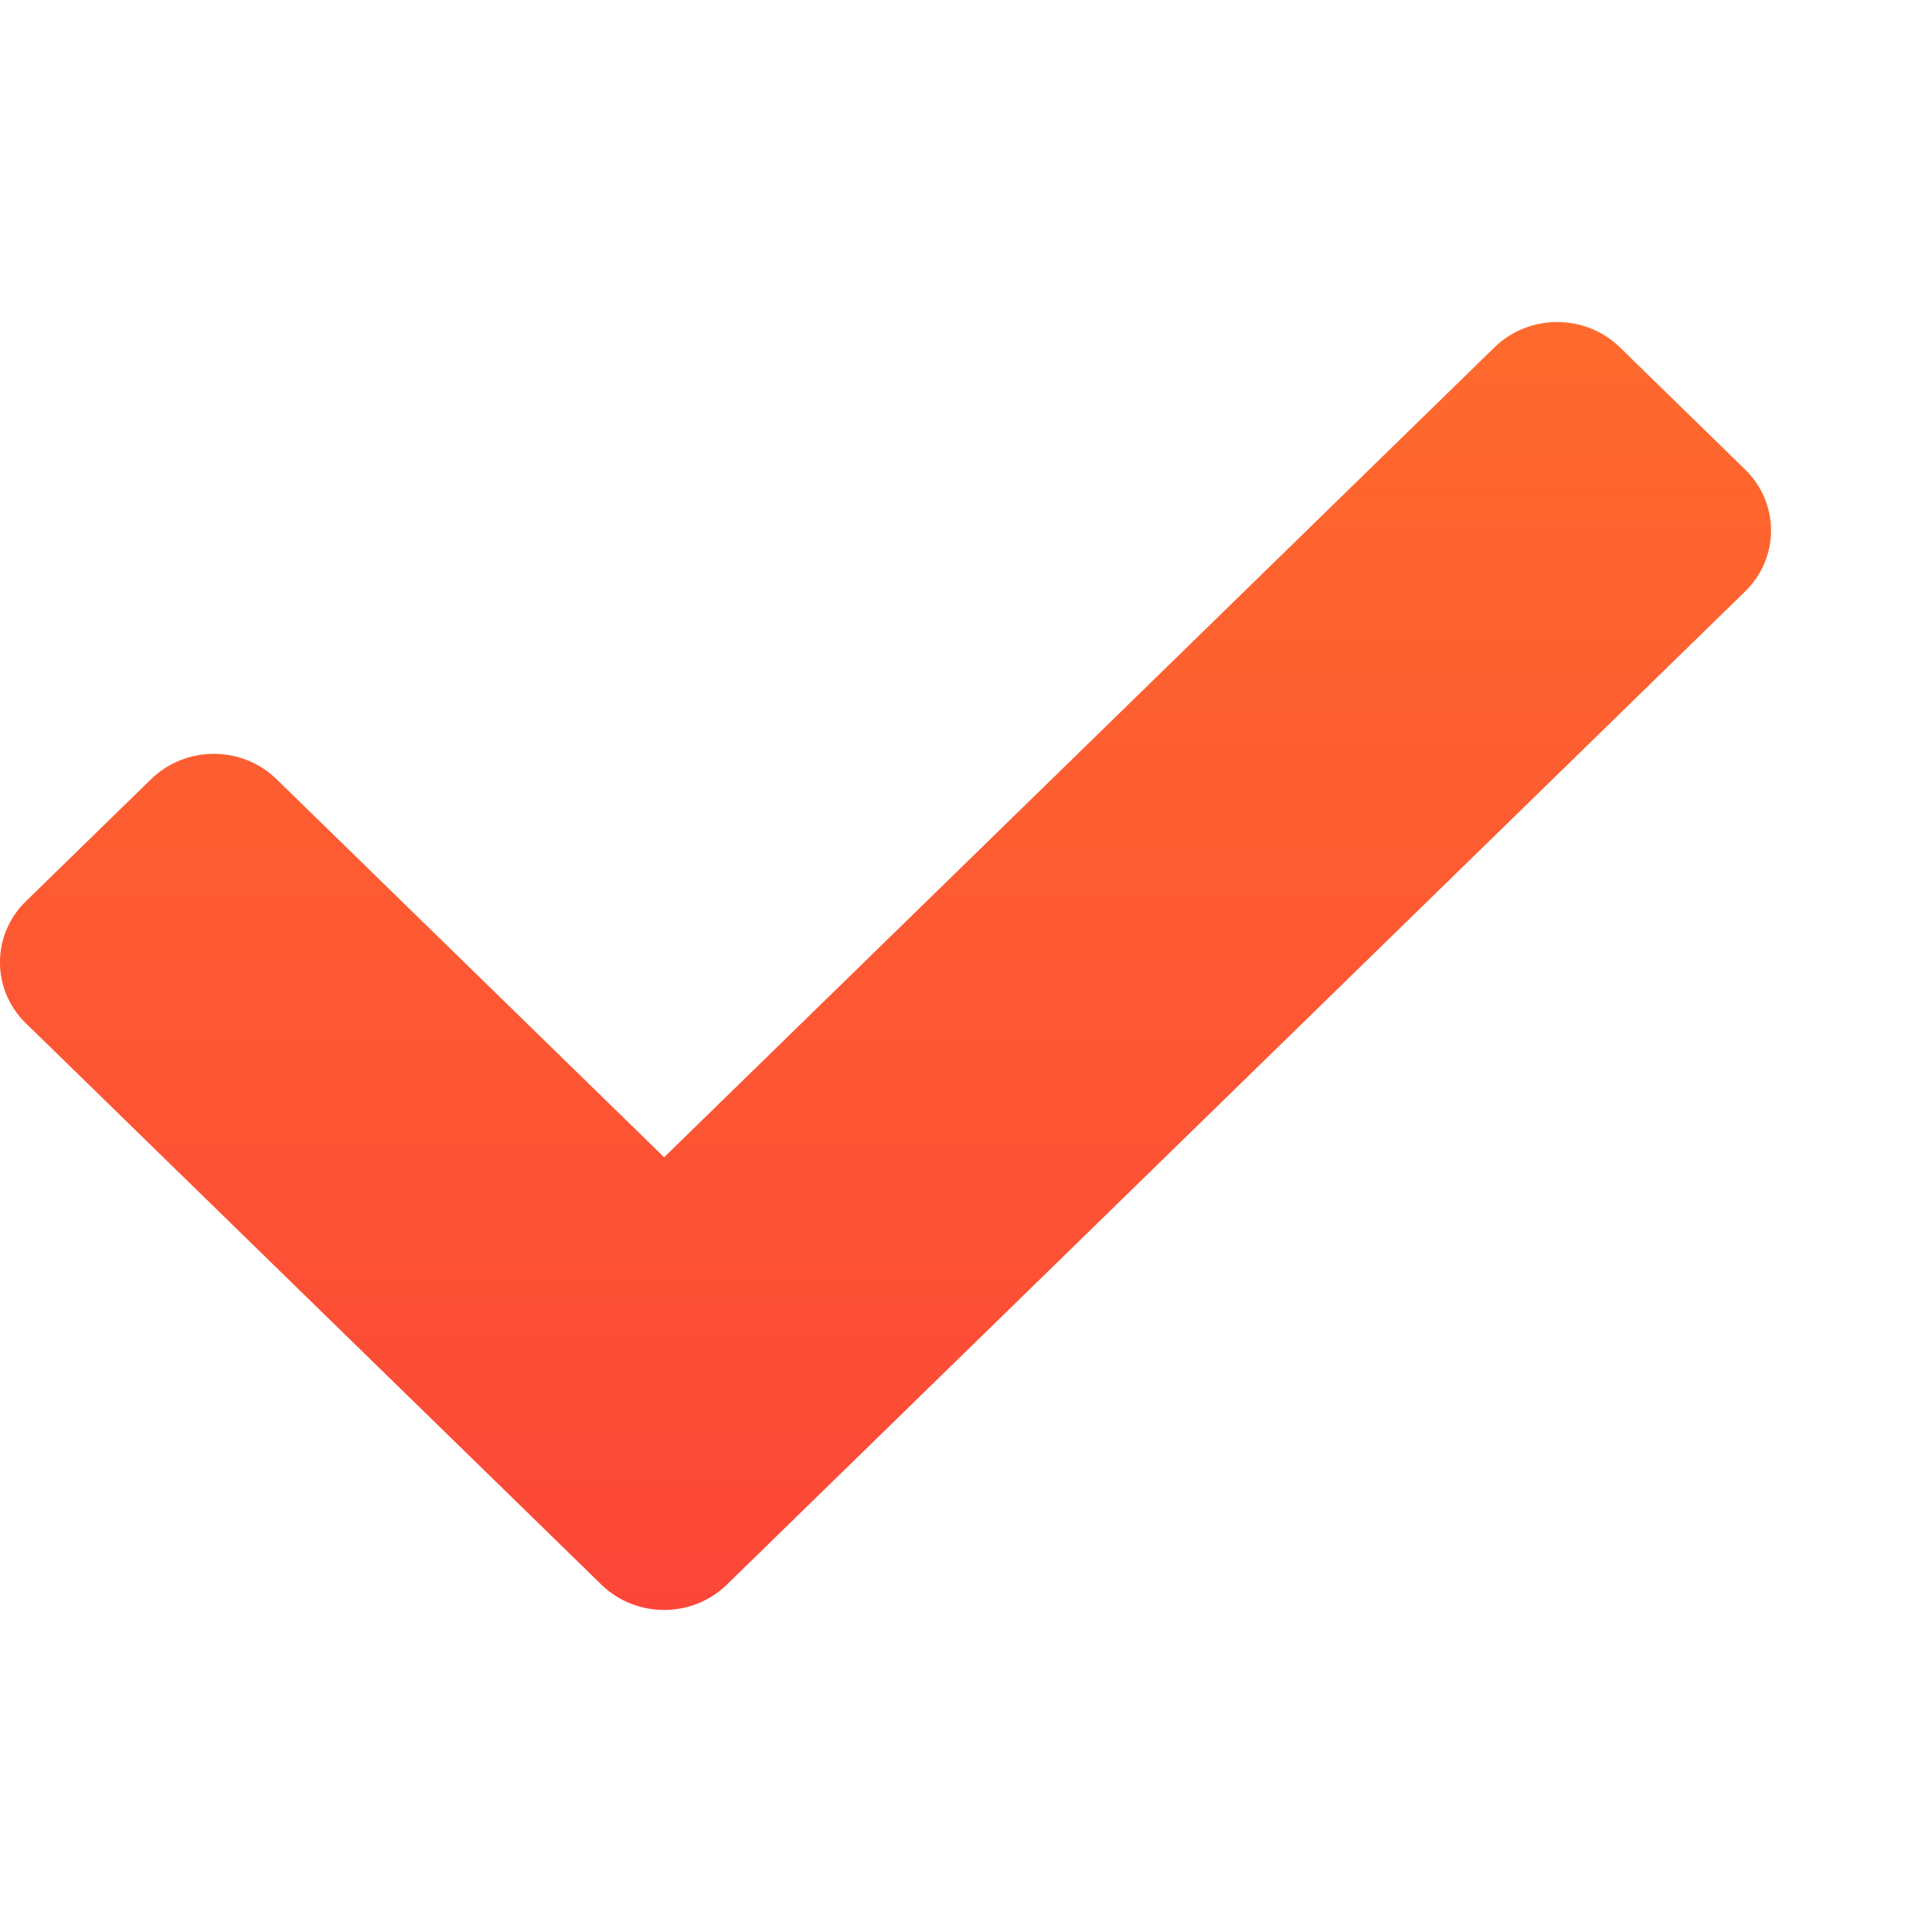 <svg width="12" height="12" viewBox="0 0 12 12" fill="none" xmlns="http://www.w3.org/2000/svg">
<rect width="12" height="12" fill="#1E1E1E"/>
<g id="&#208;&#186;&#208;&#176;&#209;&#130;&#208;&#176;&#208;&#187;&#208;&#190;&#208;&#179; &#209;&#128;&#208;&#176;&#208;&#183;&#208;&#178;&#208;&#181;&#209;&#128;&#208;&#189;&#209;&#131;&#209;&#130;&#208;&#190;" clip-path="url(#clip0_0_1)">
<rect width="1920" height="10467" transform="translate(-248 -9348)" fill="white"/>
<g id="Group 11583">
<g id="Checkbox">
<rect id="Rectangle 9" x="-4.5" y="-3.5" width="19" height="19" rx="3.5" fill="white" stroke="url(#paint0_linear_0_1)"/>
<g id="fa-solid:check">
<path id="Vector" d="M3.736 9.843L0.161 6.356C-0.054 6.147 -0.054 5.807 0.161 5.598L0.939 4.839C1.154 4.63 1.502 4.63 1.717 4.839L4.125 7.188L9.283 2.157C9.498 1.948 9.846 1.948 10.061 2.157L10.839 2.916C11.054 3.125 11.054 3.465 10.839 3.674L4.514 9.843C4.299 10.052 3.951 10.052 3.736 9.843Z" fill="url(#paint1_linear_0_1)"/>
</g>
</g>
</g>
</g>
<defs>
<linearGradient id="paint0_linear_0_1" x1="5" y1="-4" x2="5" y2="16" gradientUnits="userSpaceOnUse">
<stop stop-color="#FE6A2D"/>
<stop offset="1" stop-color="#FC4738"/>
</linearGradient>
<linearGradient id="paint1_linear_0_1" x1="5.5" y1="2" x2="5.5" y2="10" gradientUnits="userSpaceOnUse">
<stop stop-color="#FE6A2D"/>
<stop offset="1" stop-color="#FC4738"/>
</linearGradient>
<clipPath id="clip0_0_1">
<rect width="1920" height="10467" fill="white" transform="translate(-248 -9348)"/>
</clipPath>
</defs>
</svg>
